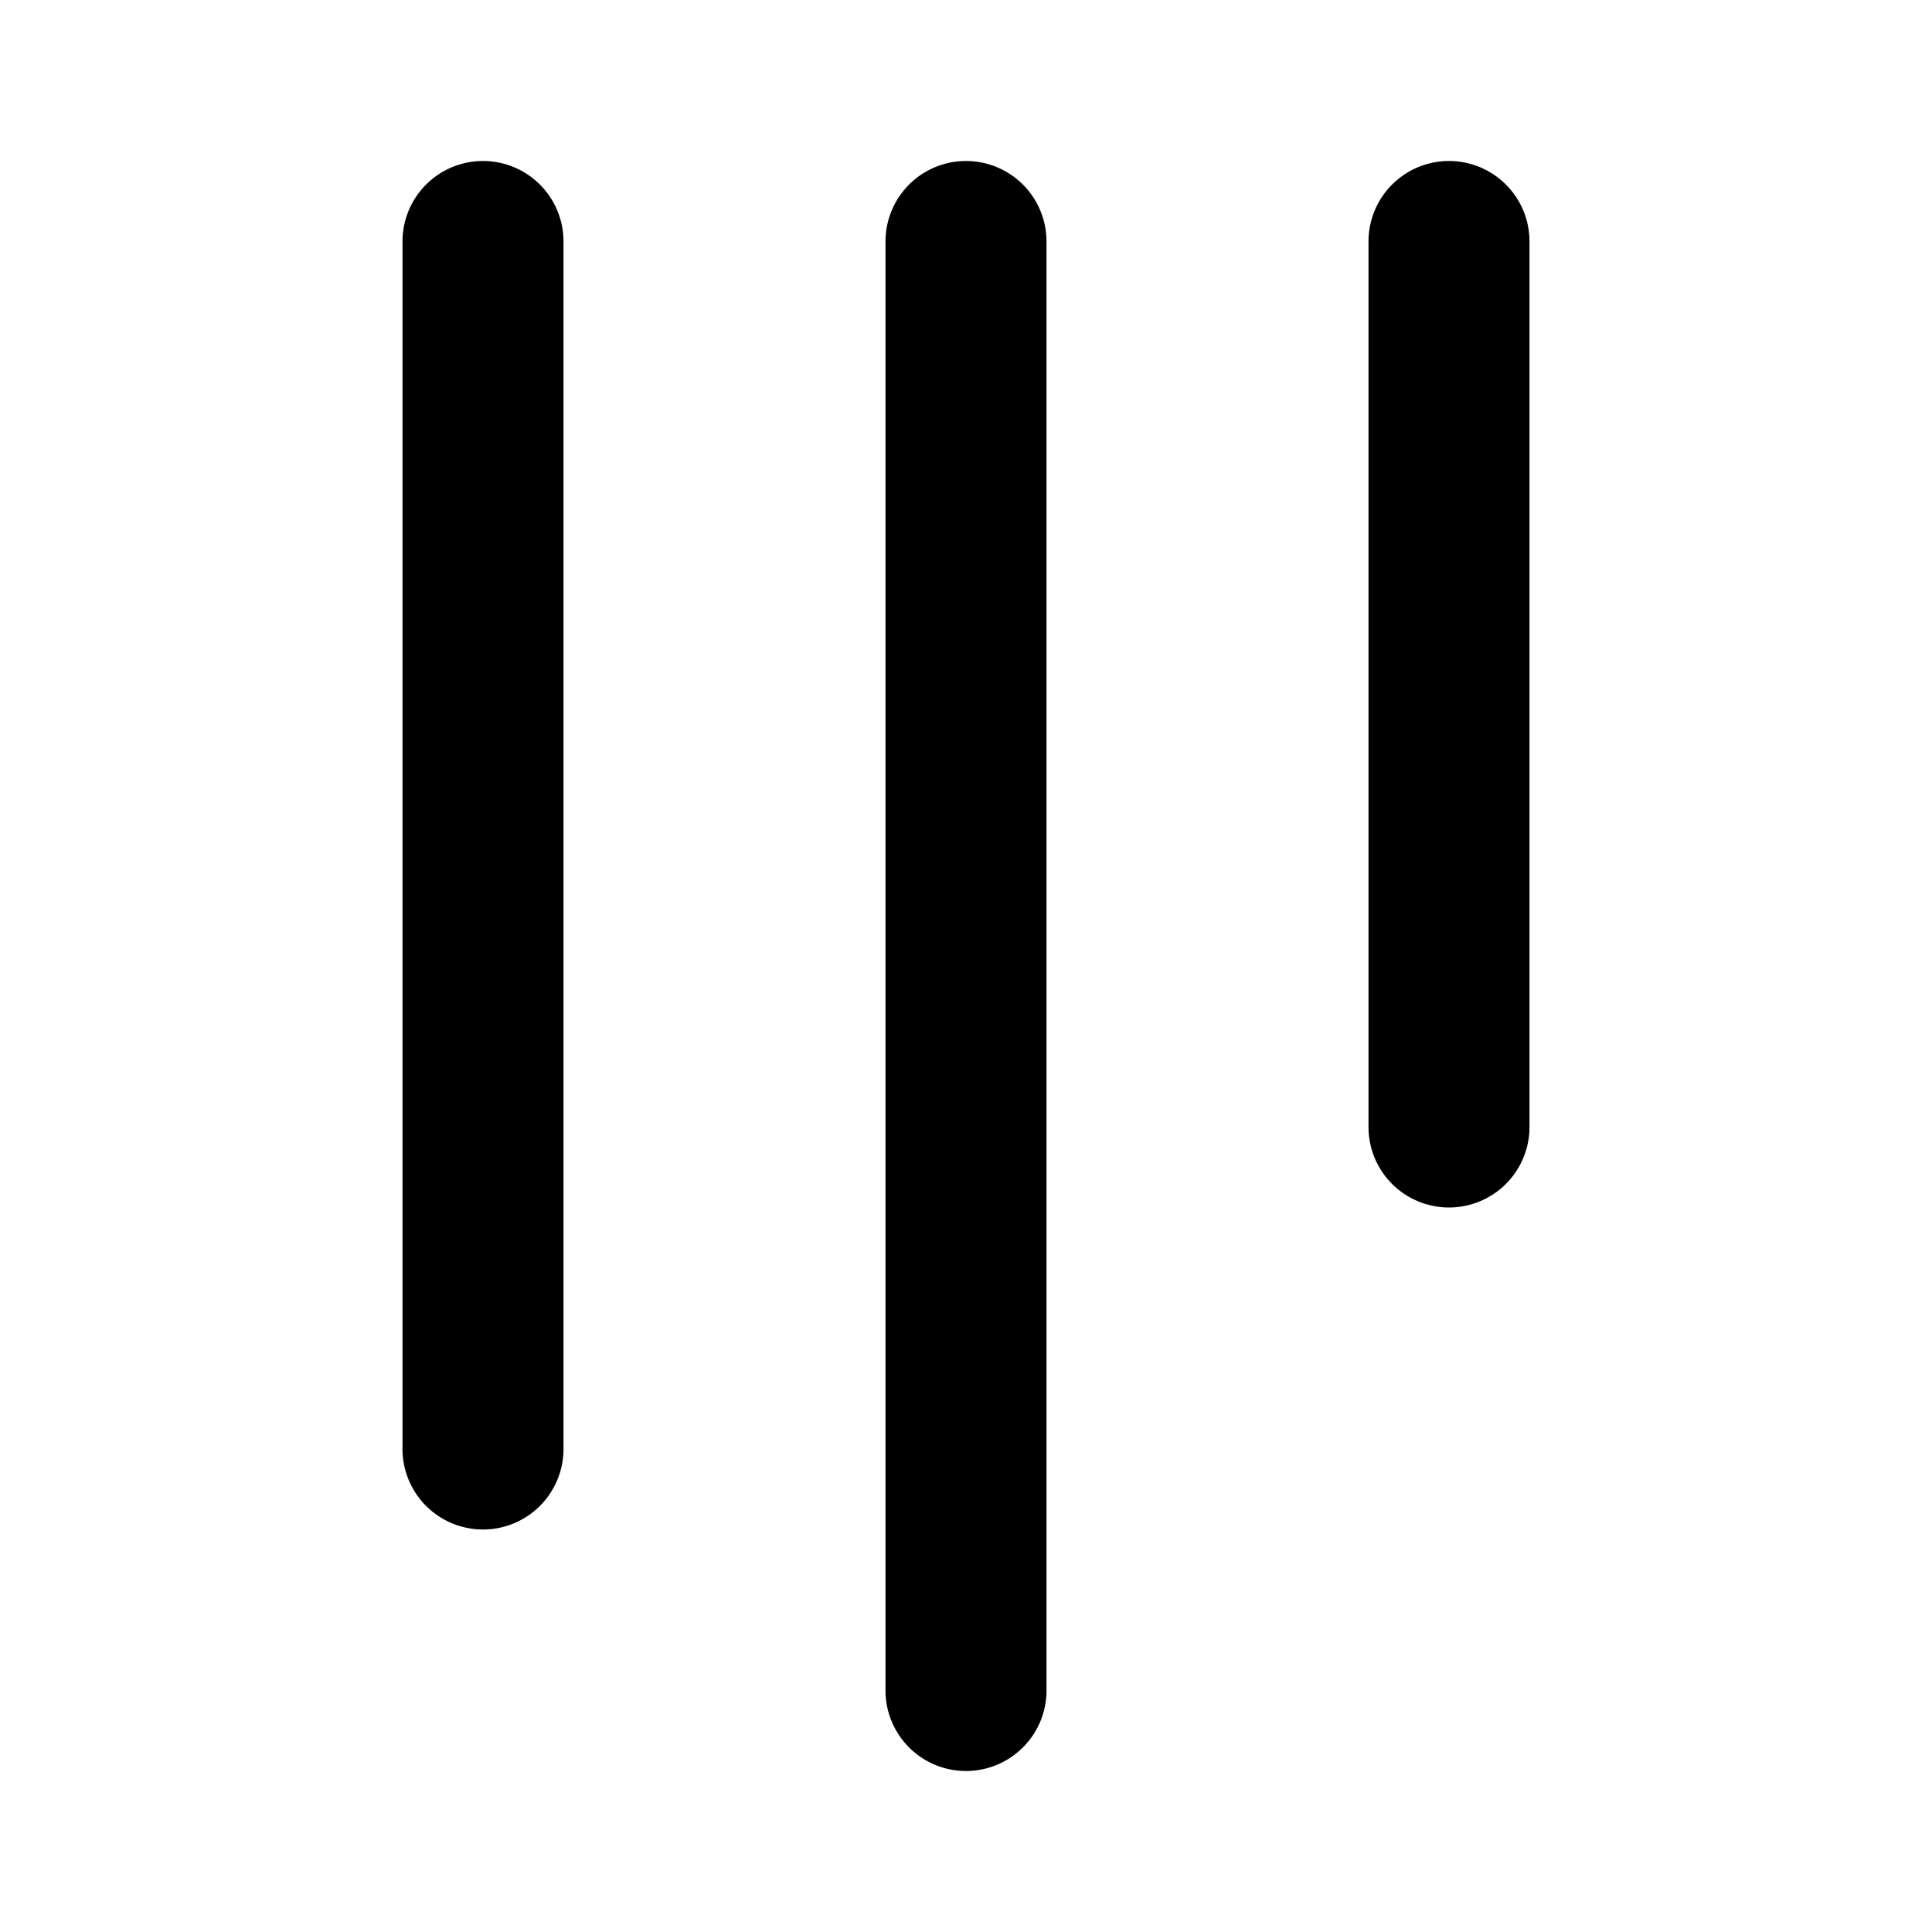 <svg fill="currentColor" viewBox="0 0 24 24"><path d="M6 19a1 1 0 0 1-1-1V3a1 1 0 0 1 2 0v15a1 1 0 0 1-1 1Zm12-4a1 1 0 0 1-1-1V3a1 1 0 1 1 2 0v11a1 1 0 0 1-1 1Zm-7 6a1 1 0 1 0 2 0V3a1 1 0 1 0-2 0v18Z"/></svg>